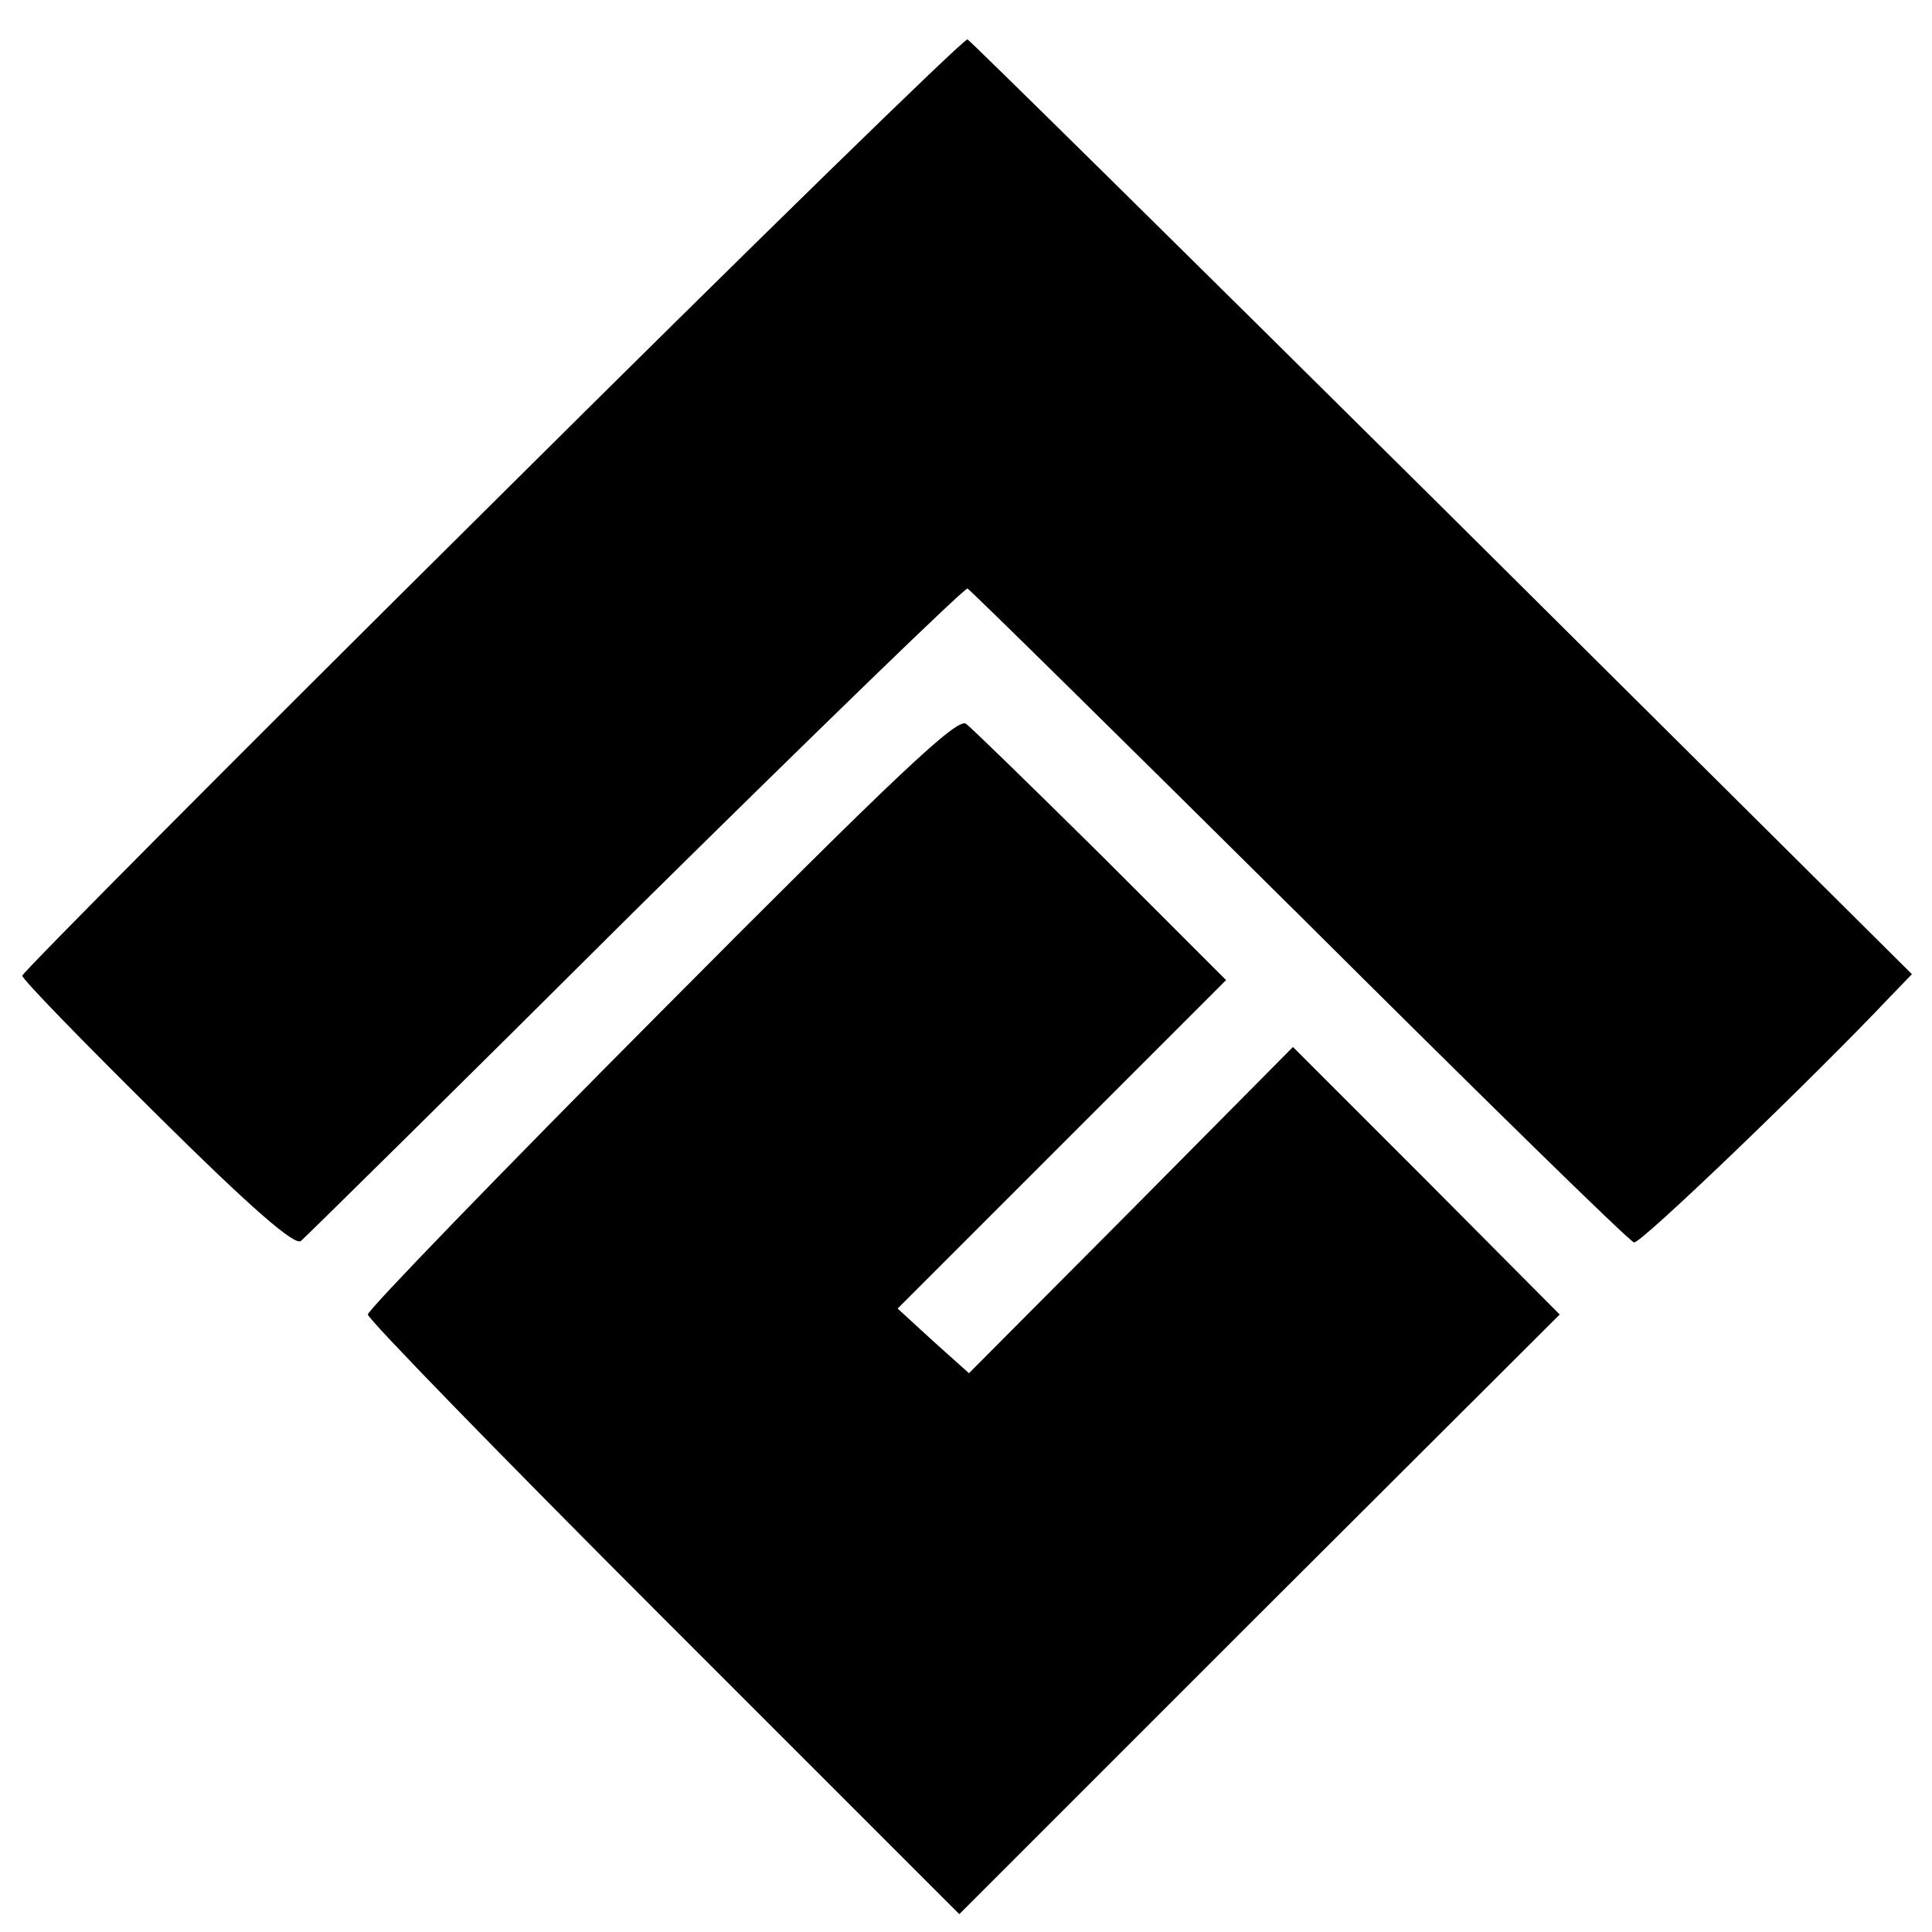 <?xml version="1.0" standalone="no"?>
<!DOCTYPE svg PUBLIC "-//W3C//DTD SVG 20010904//EN"
 "http://www.w3.org/TR/2001/REC-SVG-20010904/DTD/svg10.dtd">
<svg version="1.0" xmlns="http://www.w3.org/2000/svg"
 width="260pt" height="260pt" viewBox="0 0 260 260"
 preserveAspectRatio="xMidYMid meet">
<g transform="translate(0,260) scale(0.1,-0.1)"
fill="#000000" stroke="none">
<path d="M662 1922 c-348 -345 -632 -631 -632 -635 0 -5 82 -89 182 -188 126
-125 185 -176 193 -169 6 5 209 205 450 445 242 239 443 434 447 433 4 -2 205
-200 447 -440 242 -241 444 -439 450 -440 8 -3 241 221 345 331 l29 30 -632
628 c-348 345 -636 629 -639 630 -4 2 -292 -279 -640 -625z"/>
<path d="M890 1239 c-217 -218 -395 -402 -395 -408 0 -6 179 -190 398 -409
l398 -398 404 404 404 403 -179 180 -180 180 -218 -220 -218 -219 -48 43 -48
44 221 221 221 221 -167 167 c-93 92 -175 172 -183 178 -12 8 -90 -65 -410
-387z"/>
</g>
</svg>
